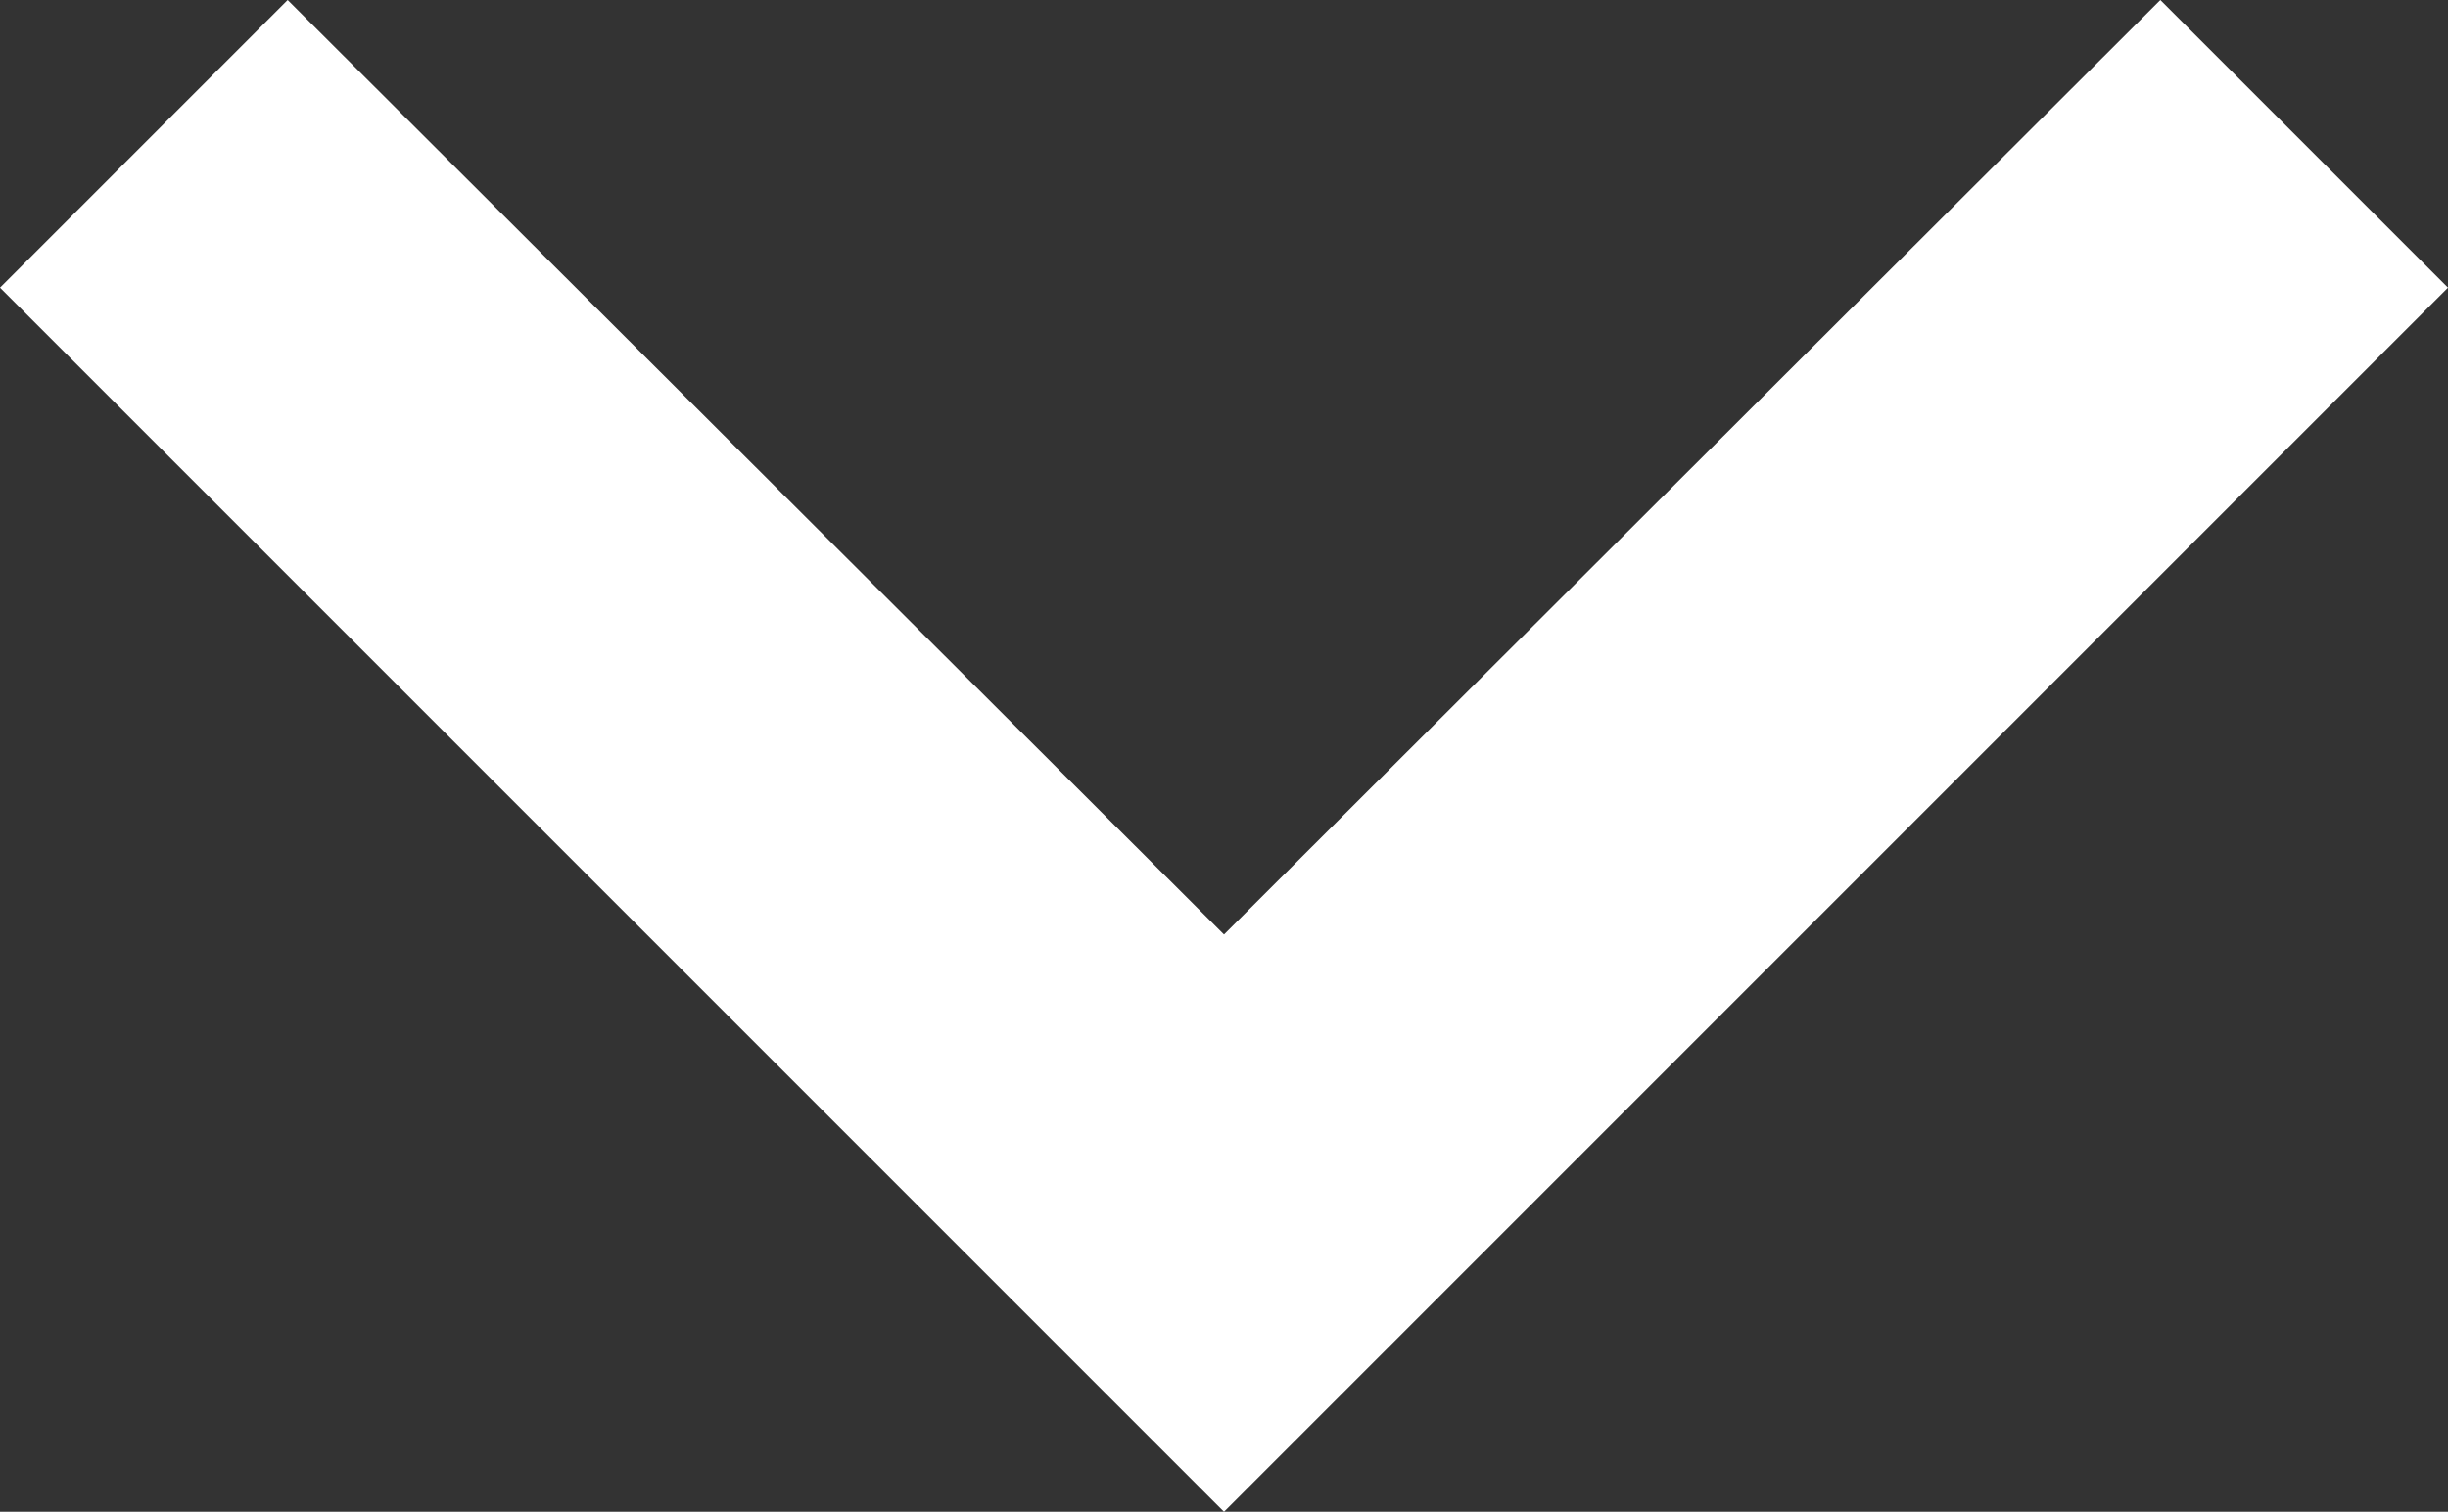 <svg xmlns="http://www.w3.org/2000/svg" width="12.664" height="7.82" viewBox="0 0 12.664 7.82">
  <rect x="0" y="0" width="12.664" height="7.82" fill="#333333" stroke="none"/>
  <path id="ic_keyboard_arrow_down_24px" d="M7.488,7.84l4.844,4.834L17.176,7.84l1.488,1.488L12.332,15.66,6,9.328Z" transform="translate(-6 -7.84)" fill="#fff"/>
</svg>
